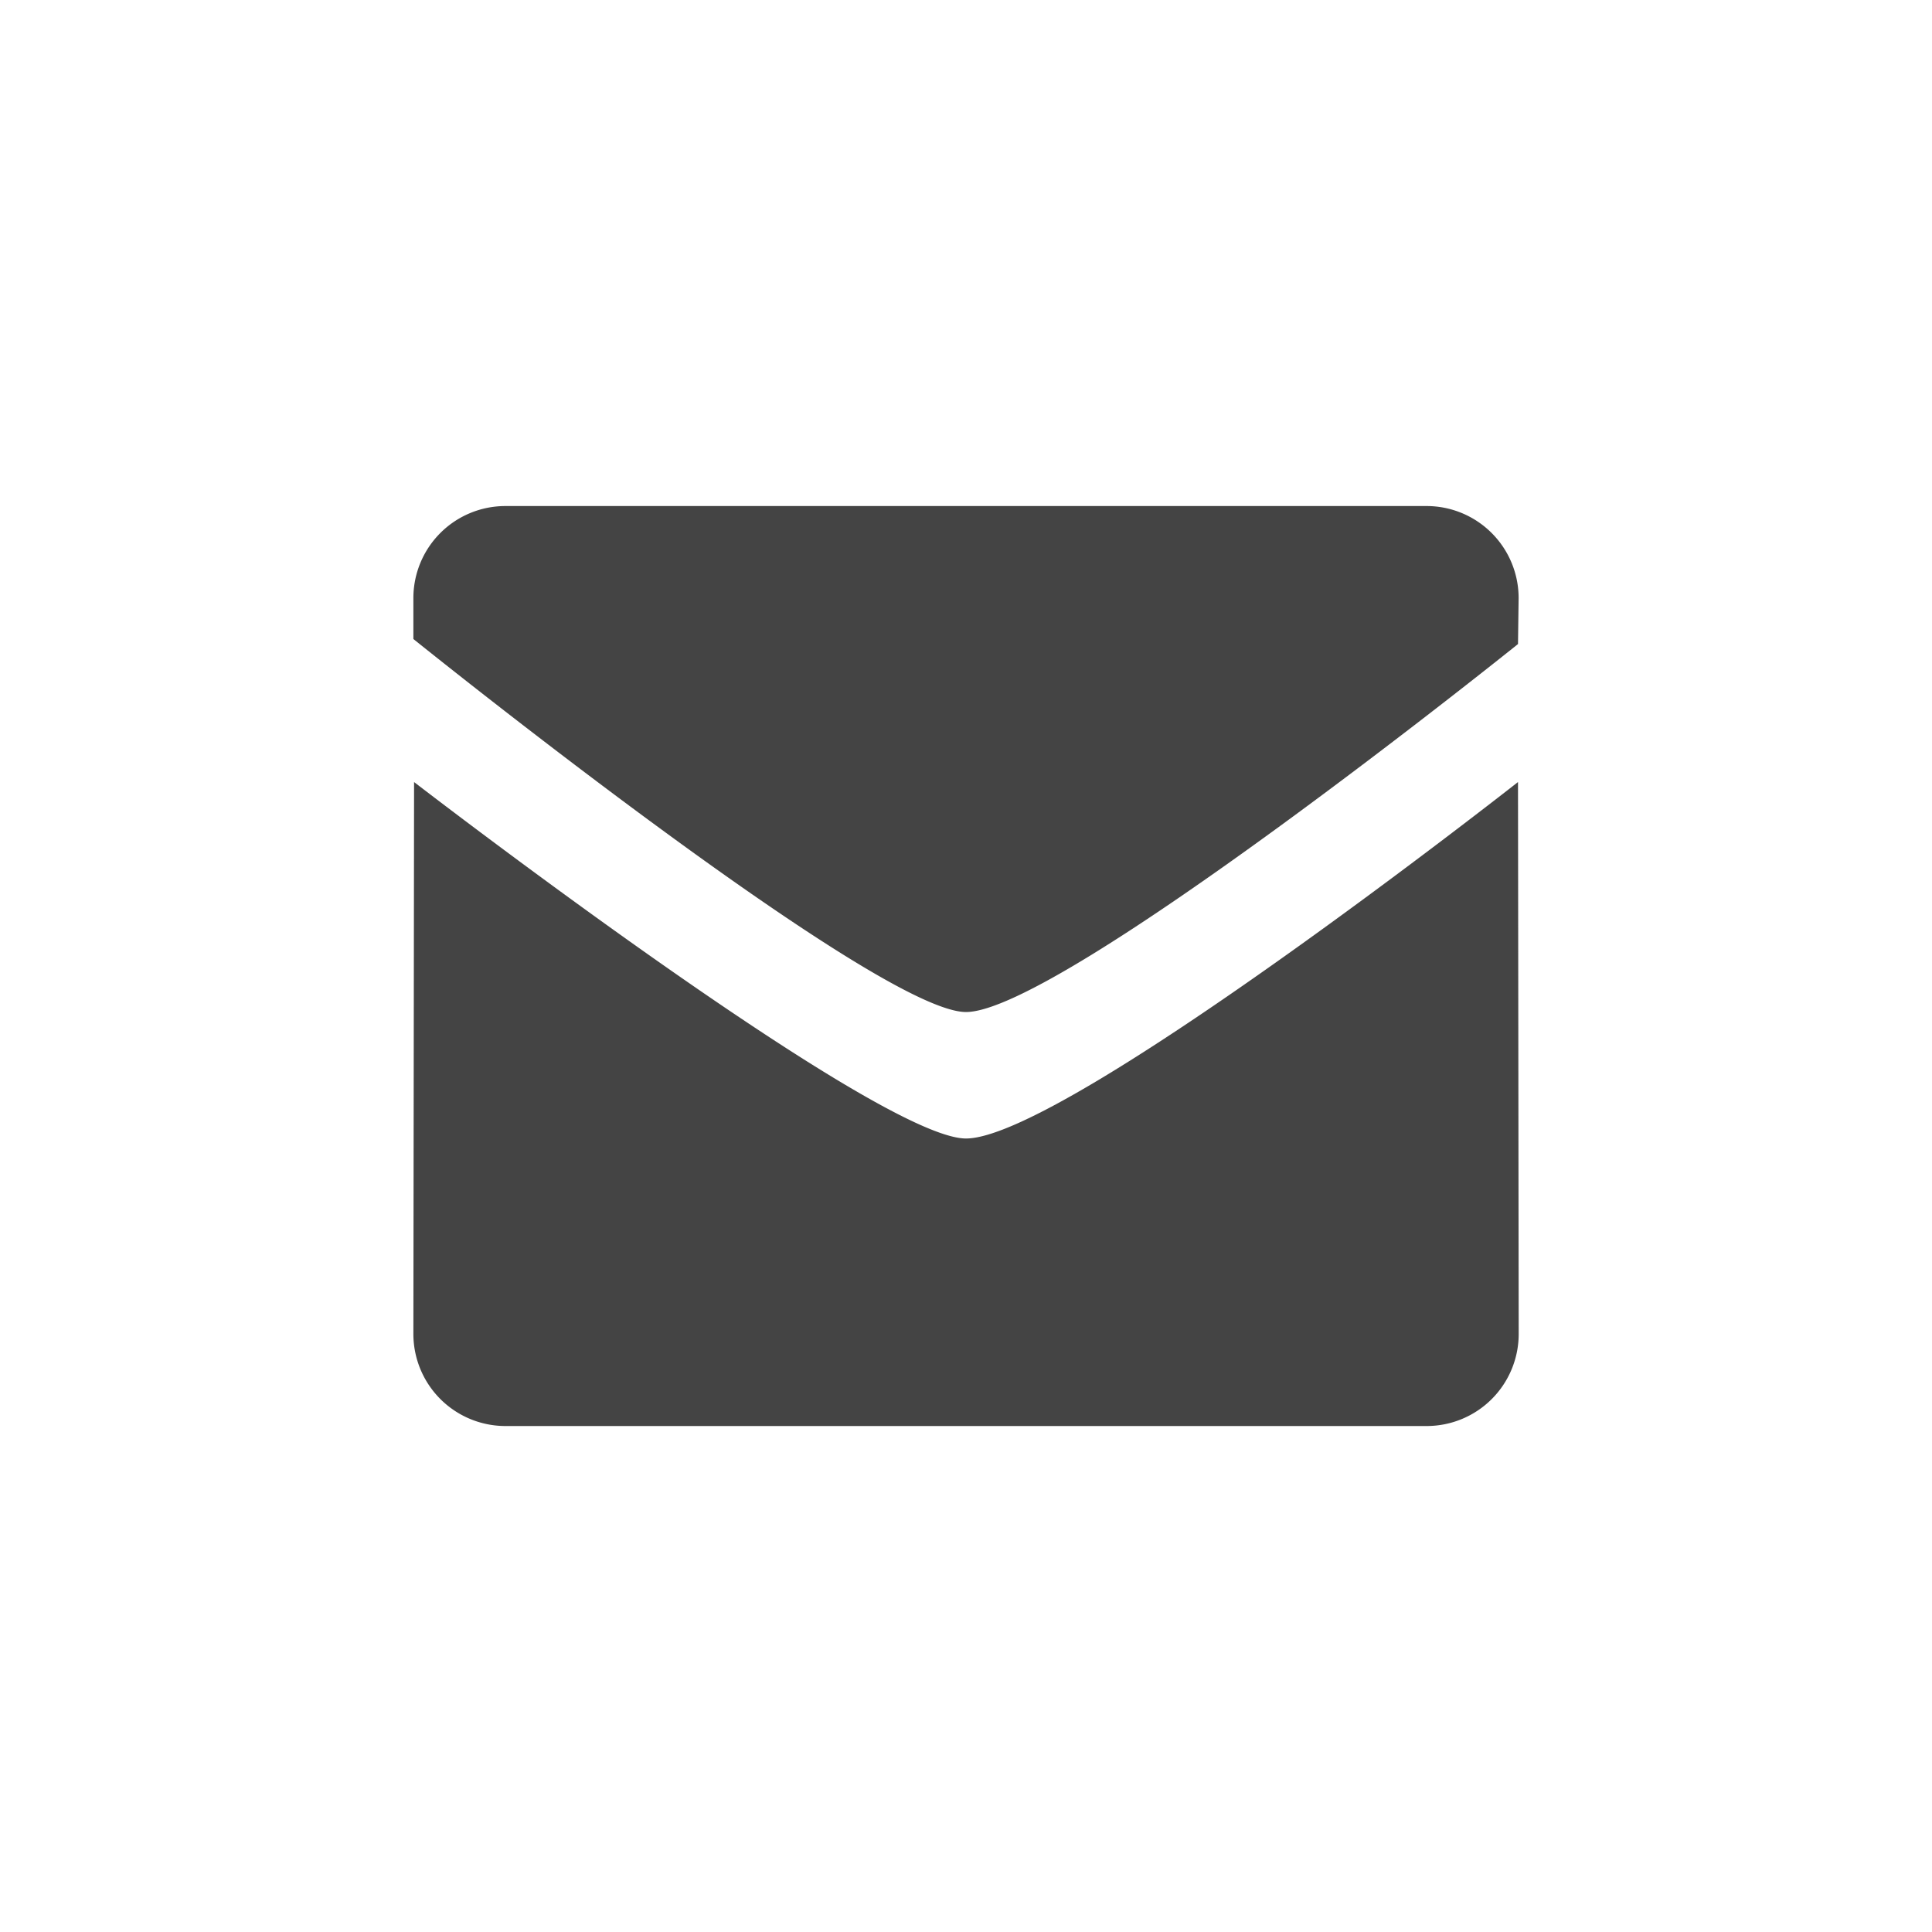 <svg xmlns="http://www.w3.org/2000/svg" viewBox="0 0 28 28">
  <path d="M14,14.667c-1.3,0-8.009-5.406-8.009-5.406V8.667A1.334,1.334,0,0,1,7.325,7.334H20.674a1.334,1.334,0,0,1,1.335,1.333L22,9.334S15.364,14.667,14,14.667ZM14,16.5c1.427,0,8-5.166,8-5.166l.01,8a1.334,1.334,0,0,1-1.335,1.333H7.325a1.335,1.335,0,0,1-1.334-1.333l.01-8S12.7,16.5,14,16.5Z" style="fill: #444;fill-rule: evenodd"/>
</svg>
